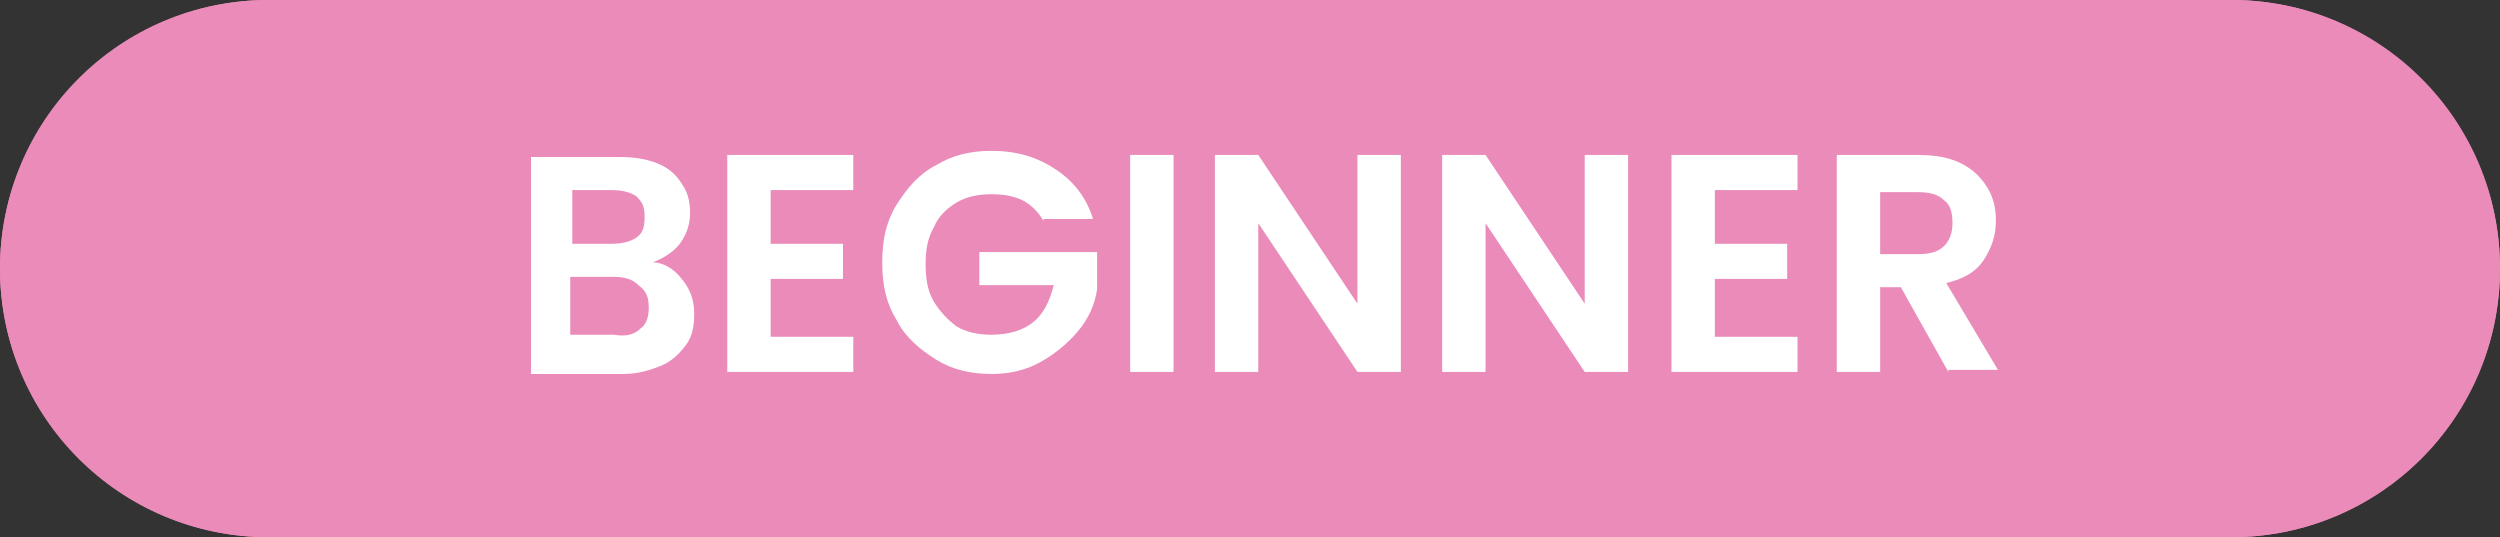 <?xml version="1.0" encoding="utf-8"?>
<!-- Generator: Adobe Illustrator 26.5.0, SVG Export Plug-In . SVG Version: 6.00 Build 0)  -->
<svg version="1.1" id="Layer_1" xmlns="http://www.w3.org/2000/svg" xmlns:xlink="http://www.w3.org/1999/xlink" x="0px" y="0px"
	 viewBox="0 0 121 26" style="enable-background:new 0 0 121 26;" xml:space="preserve">
<rect x="0" y="0" width="121" height="26" fill="#333333" stroke="none"/>
<style type="text/css">
	.st0{fill:#EA8BB9;}
	.st1{fill:none;stroke:#EA8BB9;stroke-width:2;}
	.st2{enable-background:new    ;}
	.st3{fill:#FFFFFF;}
</style>
<g id="Group_1015" transform="translate(-884 -561)">
	<g id="Rectangle_1419" transform="translate(884 561)">
		<path class="st0" d="M13,0h95c7.2,0,13,5.8,13,13l0,0c0,7.2-5.8,13-13,13H13C5.8,26,0,20.2,0,13l0,0C0,5.8,5.8,0,13,0z"/>
		<path class="st1" d="M13,1h95c6.6,0,12,5.4,12,12l0,0c0,6.6-5.4,12-12,12H13C6.4,25,1,19.6,1,13l0,0C1,6.4,6.4,1,13,1z"/>
	</g>
	<g class="st2">
		<path class="st3" d="M917,574.5c0.4,0.5,0.6,1,0.6,1.7c0,0.6-0.1,1.1-0.4,1.5s-0.7,0.8-1.2,1c-0.5,0.2-1.1,0.4-1.8,0.4h-4.5v-10.5
			h4.3c0.7,0,1.3,0.1,1.8,0.3c0.5,0.2,0.9,0.5,1.2,1c0.3,0.4,0.4,0.9,0.4,1.4c0,0.6-0.2,1.1-0.5,1.5c-0.3,0.4-0.8,0.7-1.3,0.9
			C916.1,573.7,916.6,574,917,574.5z M911.7,572.8h1.9c0.5,0,0.9-0.1,1.2-0.3c0.3-0.2,0.4-0.5,0.4-1s-0.1-0.7-0.4-1
			c-0.3-0.2-0.7-0.3-1.2-0.3h-1.9V572.8z M915,576.9c0.3-0.2,0.4-0.6,0.4-1c0-0.5-0.1-0.8-0.5-1.1c-0.3-0.3-0.7-0.4-1.2-0.4h-2.1
			v2.8h2.1C914.3,577.3,914.7,577.2,915,576.9z"/>
		<path class="st3" d="M921.3,570.2v2.6h3.5v1.7h-3.5v2.8h4v1.7h-6.1v-10.5h6.1v1.7H921.3z"/>
		<path class="st3" d="M934.5,571.7c-0.2-0.4-0.6-0.8-1-1c-0.4-0.2-0.9-0.3-1.5-0.3c-0.6,0-1.2,0.1-1.7,0.4s-0.9,0.7-1.1,1.2
			c-0.3,0.5-0.4,1.1-0.4,1.8c0,0.7,0.1,1.3,0.4,1.8c0.3,0.5,0.7,0.9,1.1,1.2c0.5,0.3,1.1,0.4,1.7,0.4c0.8,0,1.5-0.2,2-0.6
			c0.5-0.4,0.8-1,1-1.8h-3.6v-1.6h5.7v1.8c-0.1,0.7-0.4,1.4-0.9,2c-0.5,0.6-1.1,1.1-1.8,1.5s-1.5,0.6-2.4,0.6c-1,0-1.9-0.2-2.7-0.7
			c-0.8-0.5-1.5-1.1-1.9-1.9c-0.5-0.8-0.7-1.7-0.7-2.8s0.2-2,0.7-2.8c0.5-0.8,1.1-1.5,1.9-1.9c0.8-0.5,1.7-0.7,2.7-0.7
			c1.2,0,2.2,0.3,3.1,0.9s1.5,1.4,1.8,2.4H934.5z"/>
		<path class="st3" d="M940.8,568.5V579h-2.1v-10.5H940.8z"/>
		<path class="st3" d="M951.8,579h-2.1l-4.8-7.2v7.2h-2.1v-10.5h2.1l4.8,7.2v-7.2h2.1V579z"/>
		<path class="st3" d="M962.8,579h-2.1l-4.8-7.2v7.2h-2.1v-10.5h2.1l4.8,7.2v-7.2h2.1V579z"/>
		<path class="st3" d="M967,570.2v2.6h3.5v1.7H967v2.8h4v1.7h-6.1v-10.5h6.1v1.7H967z"/>
		<path class="st3" d="M978.3,579l-2.3-4.1h-1v4.1h-2.1v-10.5h3.9c0.8,0,1.5,0.1,2.1,0.4c0.6,0.3,1,0.7,1.3,1.2
			c0.3,0.5,0.4,1,0.4,1.6c0,0.7-0.2,1.3-0.6,1.9c-0.4,0.6-1,0.9-1.8,1.1l2.5,4.2H978.3z M975,573.3h1.8c0.6,0,1-0.1,1.3-0.4
			c0.3-0.3,0.4-0.7,0.4-1.1c0-0.5-0.1-0.9-0.4-1.1c-0.3-0.3-0.7-0.4-1.3-0.4H975V573.3z"/>
	</g>
</g>
</svg>

